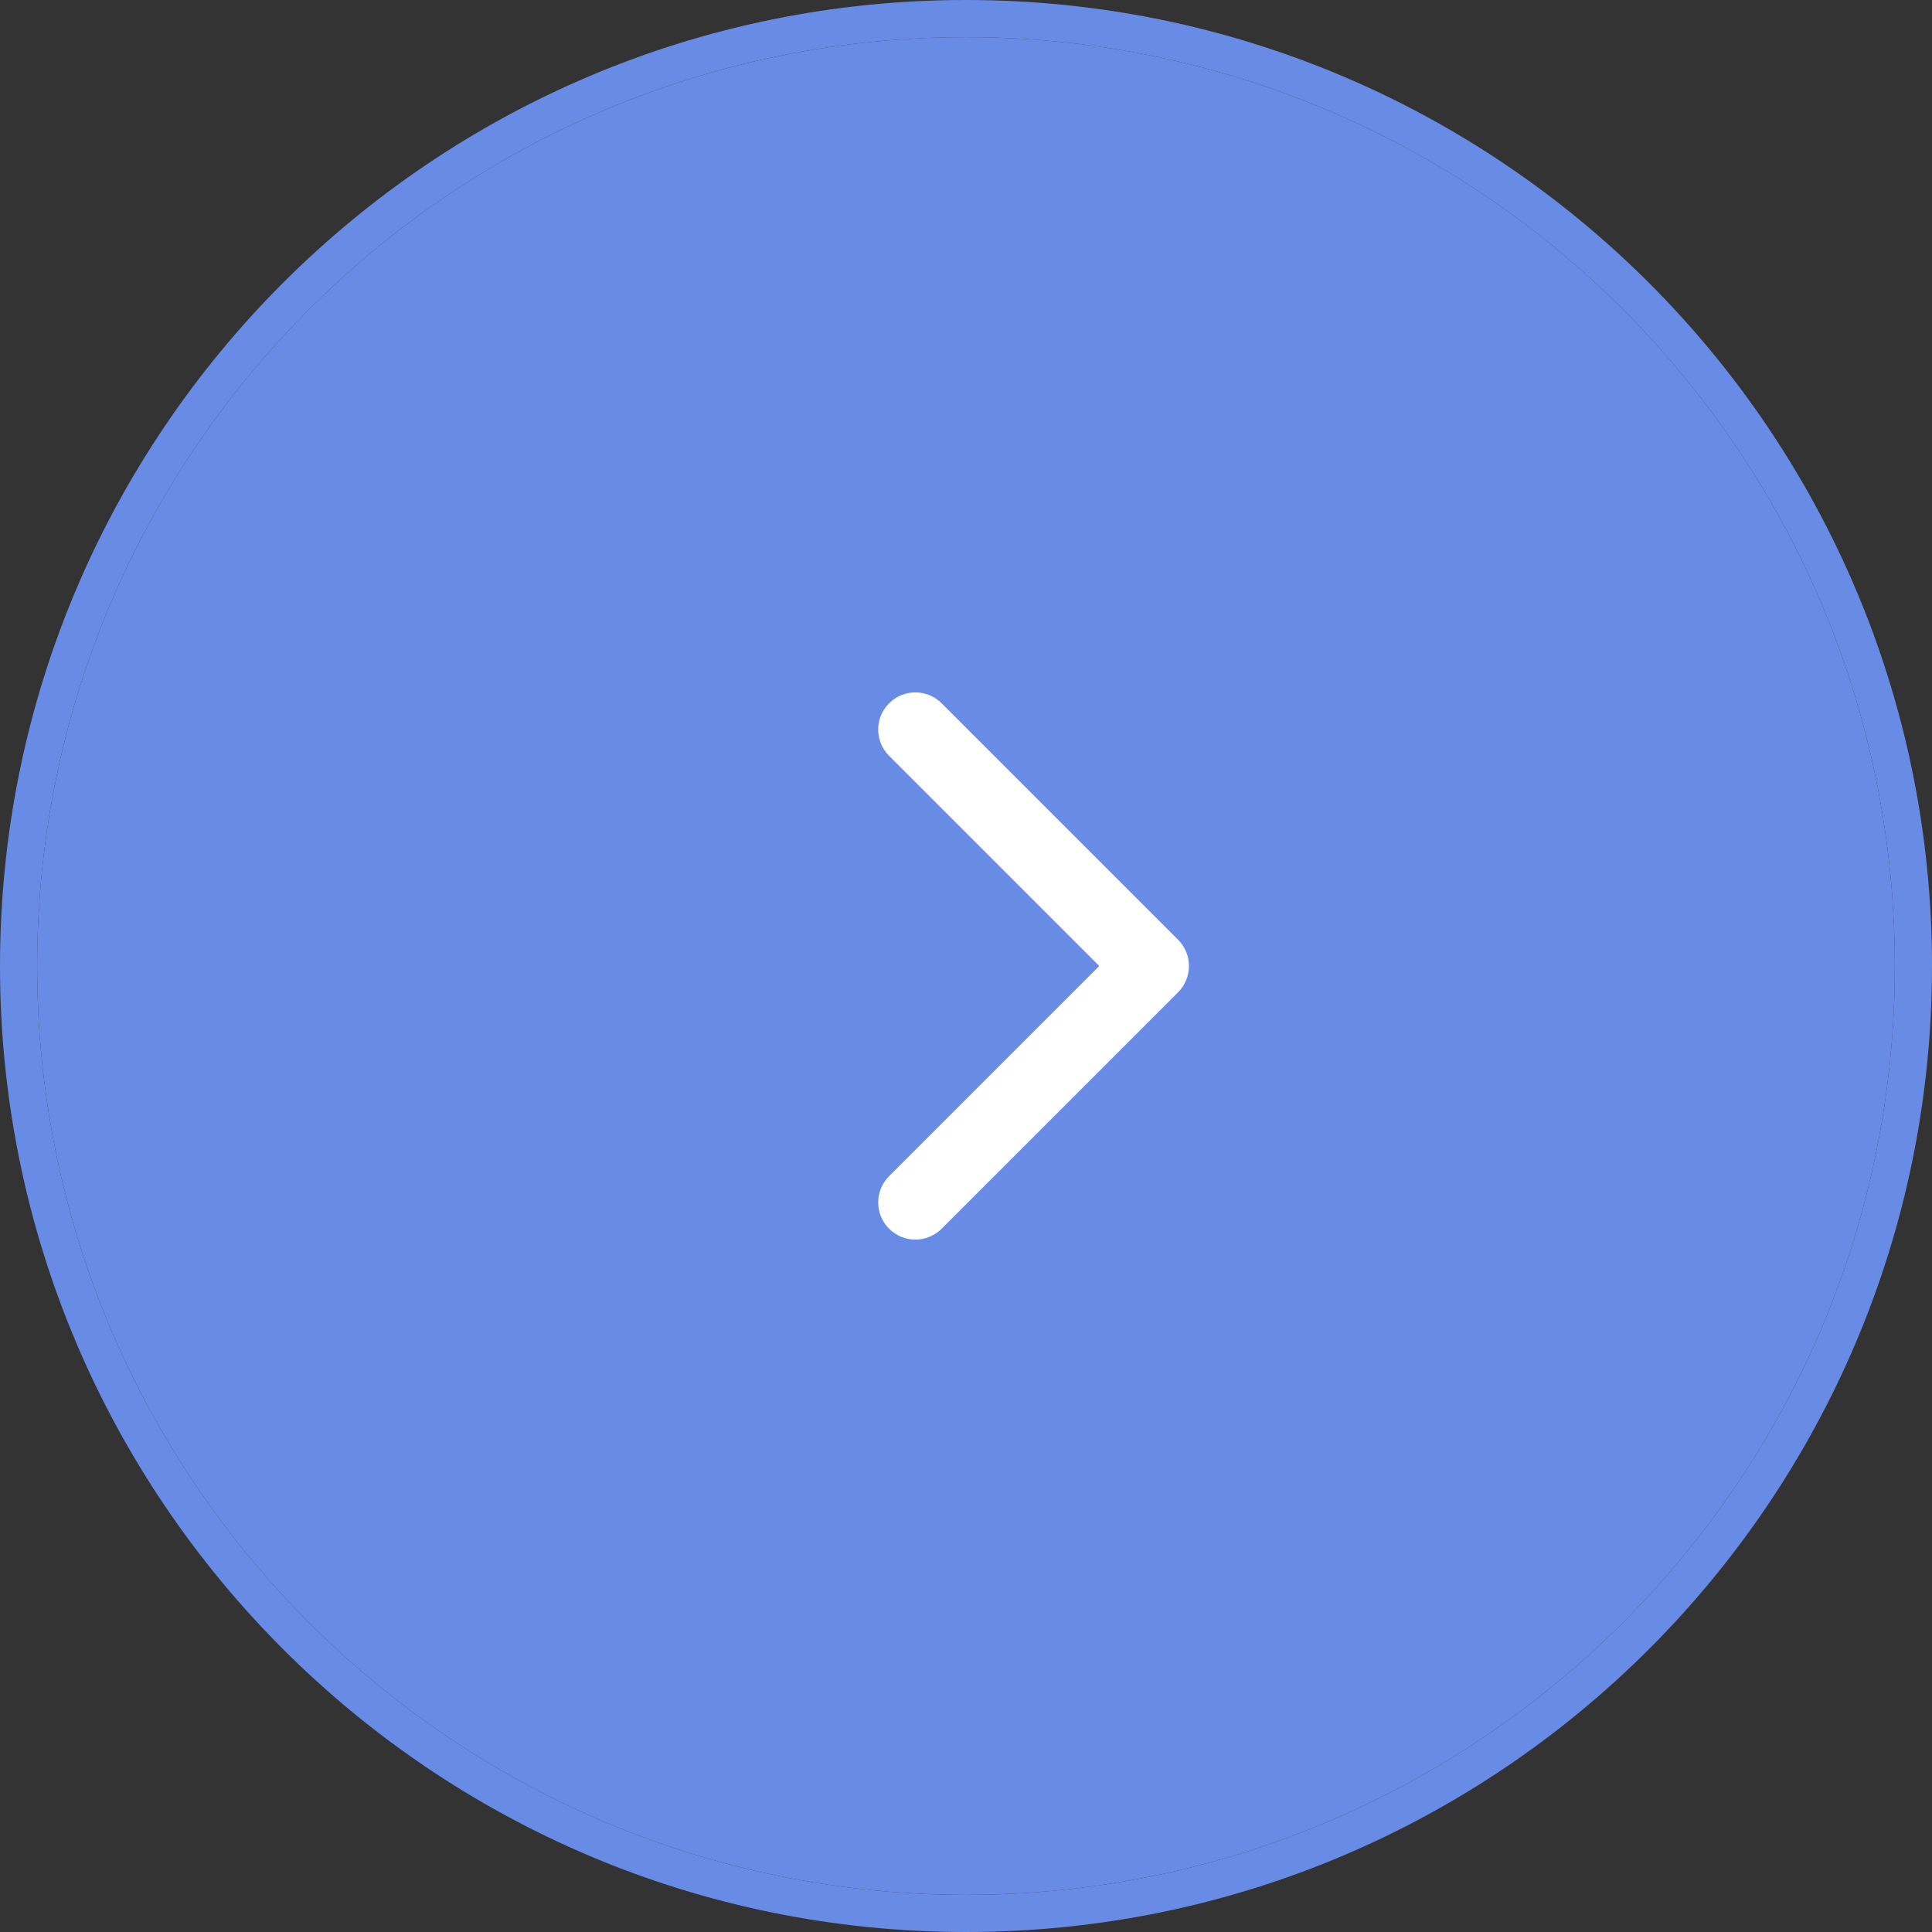 <?xml version="1.0" encoding="UTF-8"?> <svg xmlns="http://www.w3.org/2000/svg" width="52" height="52" viewBox="0 0 52 52" fill="none"><rect x="0" y="0" width="52" height="52" fill="#333333" stroke="none"/> <path fill-rule="evenodd" clip-rule="evenodd" d="M51 26C51 12.193 39.807 1 26 1C12.193 1 1 12.193 1 26C1 39.807 12.193 51 26 51C39.807 51 51 39.807 51 26ZM26 52C40.359 52 52 40.359 52 26C52 11.641 40.359 -1.01765e-06 26 -2.27299e-06C11.641 -3.52833e-06 3.52833e-06 11.641 2.27299e-06 26C1.01765e-06 40.359 11.641 52 26 52Z" fill="#688BE6"></path> <path d="M26 1C39.807 1 51 12.193 51 26C51 39.807 39.807 51 26 51C12.193 51 1 39.807 1 26C1 12.193 12.193 1 26 1Z" fill="#688BE6"></path> <path fill-rule="evenodd" clip-rule="evenodd" d="M25.344 18.929L31.708 25.293C32.098 25.683 32.098 26.317 31.708 26.707L25.344 33.071C24.953 33.462 24.32 33.462 23.93 33.071C23.539 32.681 23.539 32.047 23.93 31.657L29.587 26L23.93 20.343C23.539 19.953 23.539 19.319 23.93 18.929C24.32 18.538 24.953 18.538 25.344 18.929Z" fill="white"></path> </svg> 